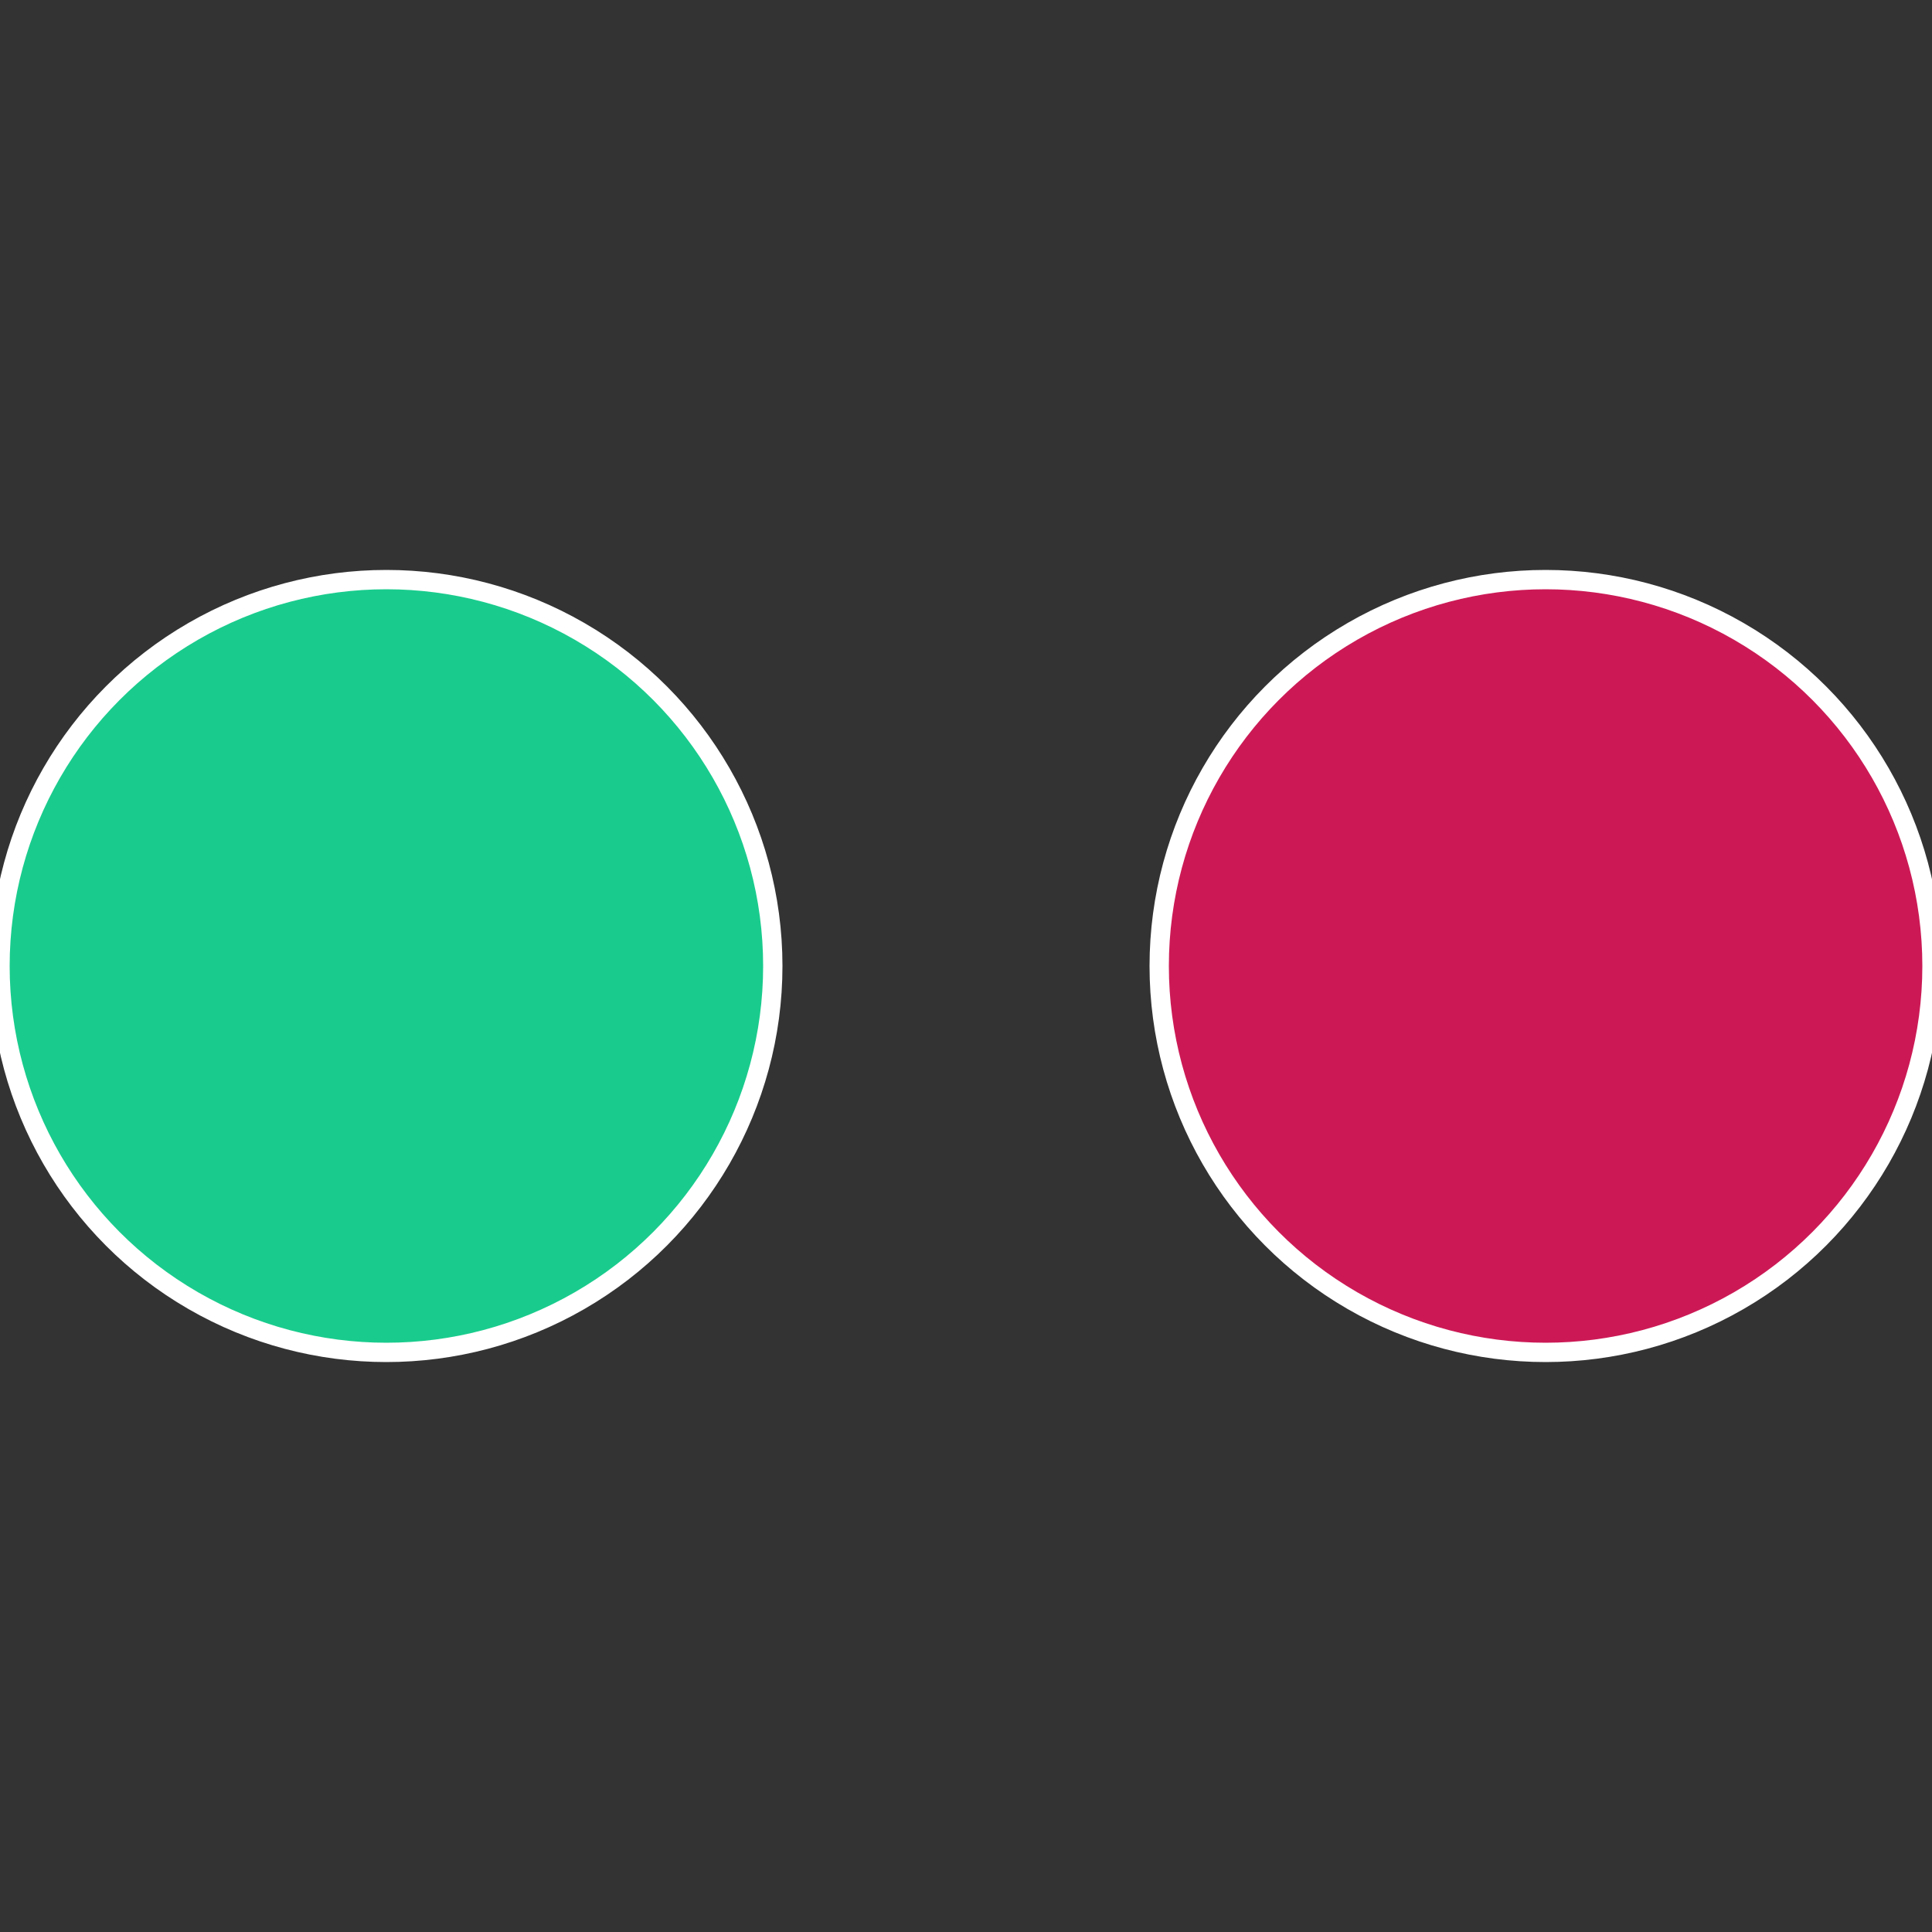 <?xml version="1.0" standalone="no"?>
<svg width="500" height="500" viewBox="-1 -1 2 2" xmlns="http://www.w3.org/2000/svg">
 
                <rect x="-1" y="-1" width="2" height="2" fill="#333333" stroke="none"/>
 
                <circle cx="0.6" cy="0" r="0.4" fill="#cc1955" stroke="#fff" stroke-width="1%" />
             
                <circle cx="-0.6" cy="7.3478807948841E-17" r="0.4" fill="#19cc8d" stroke="#fff" stroke-width="1%" />
            </svg>
